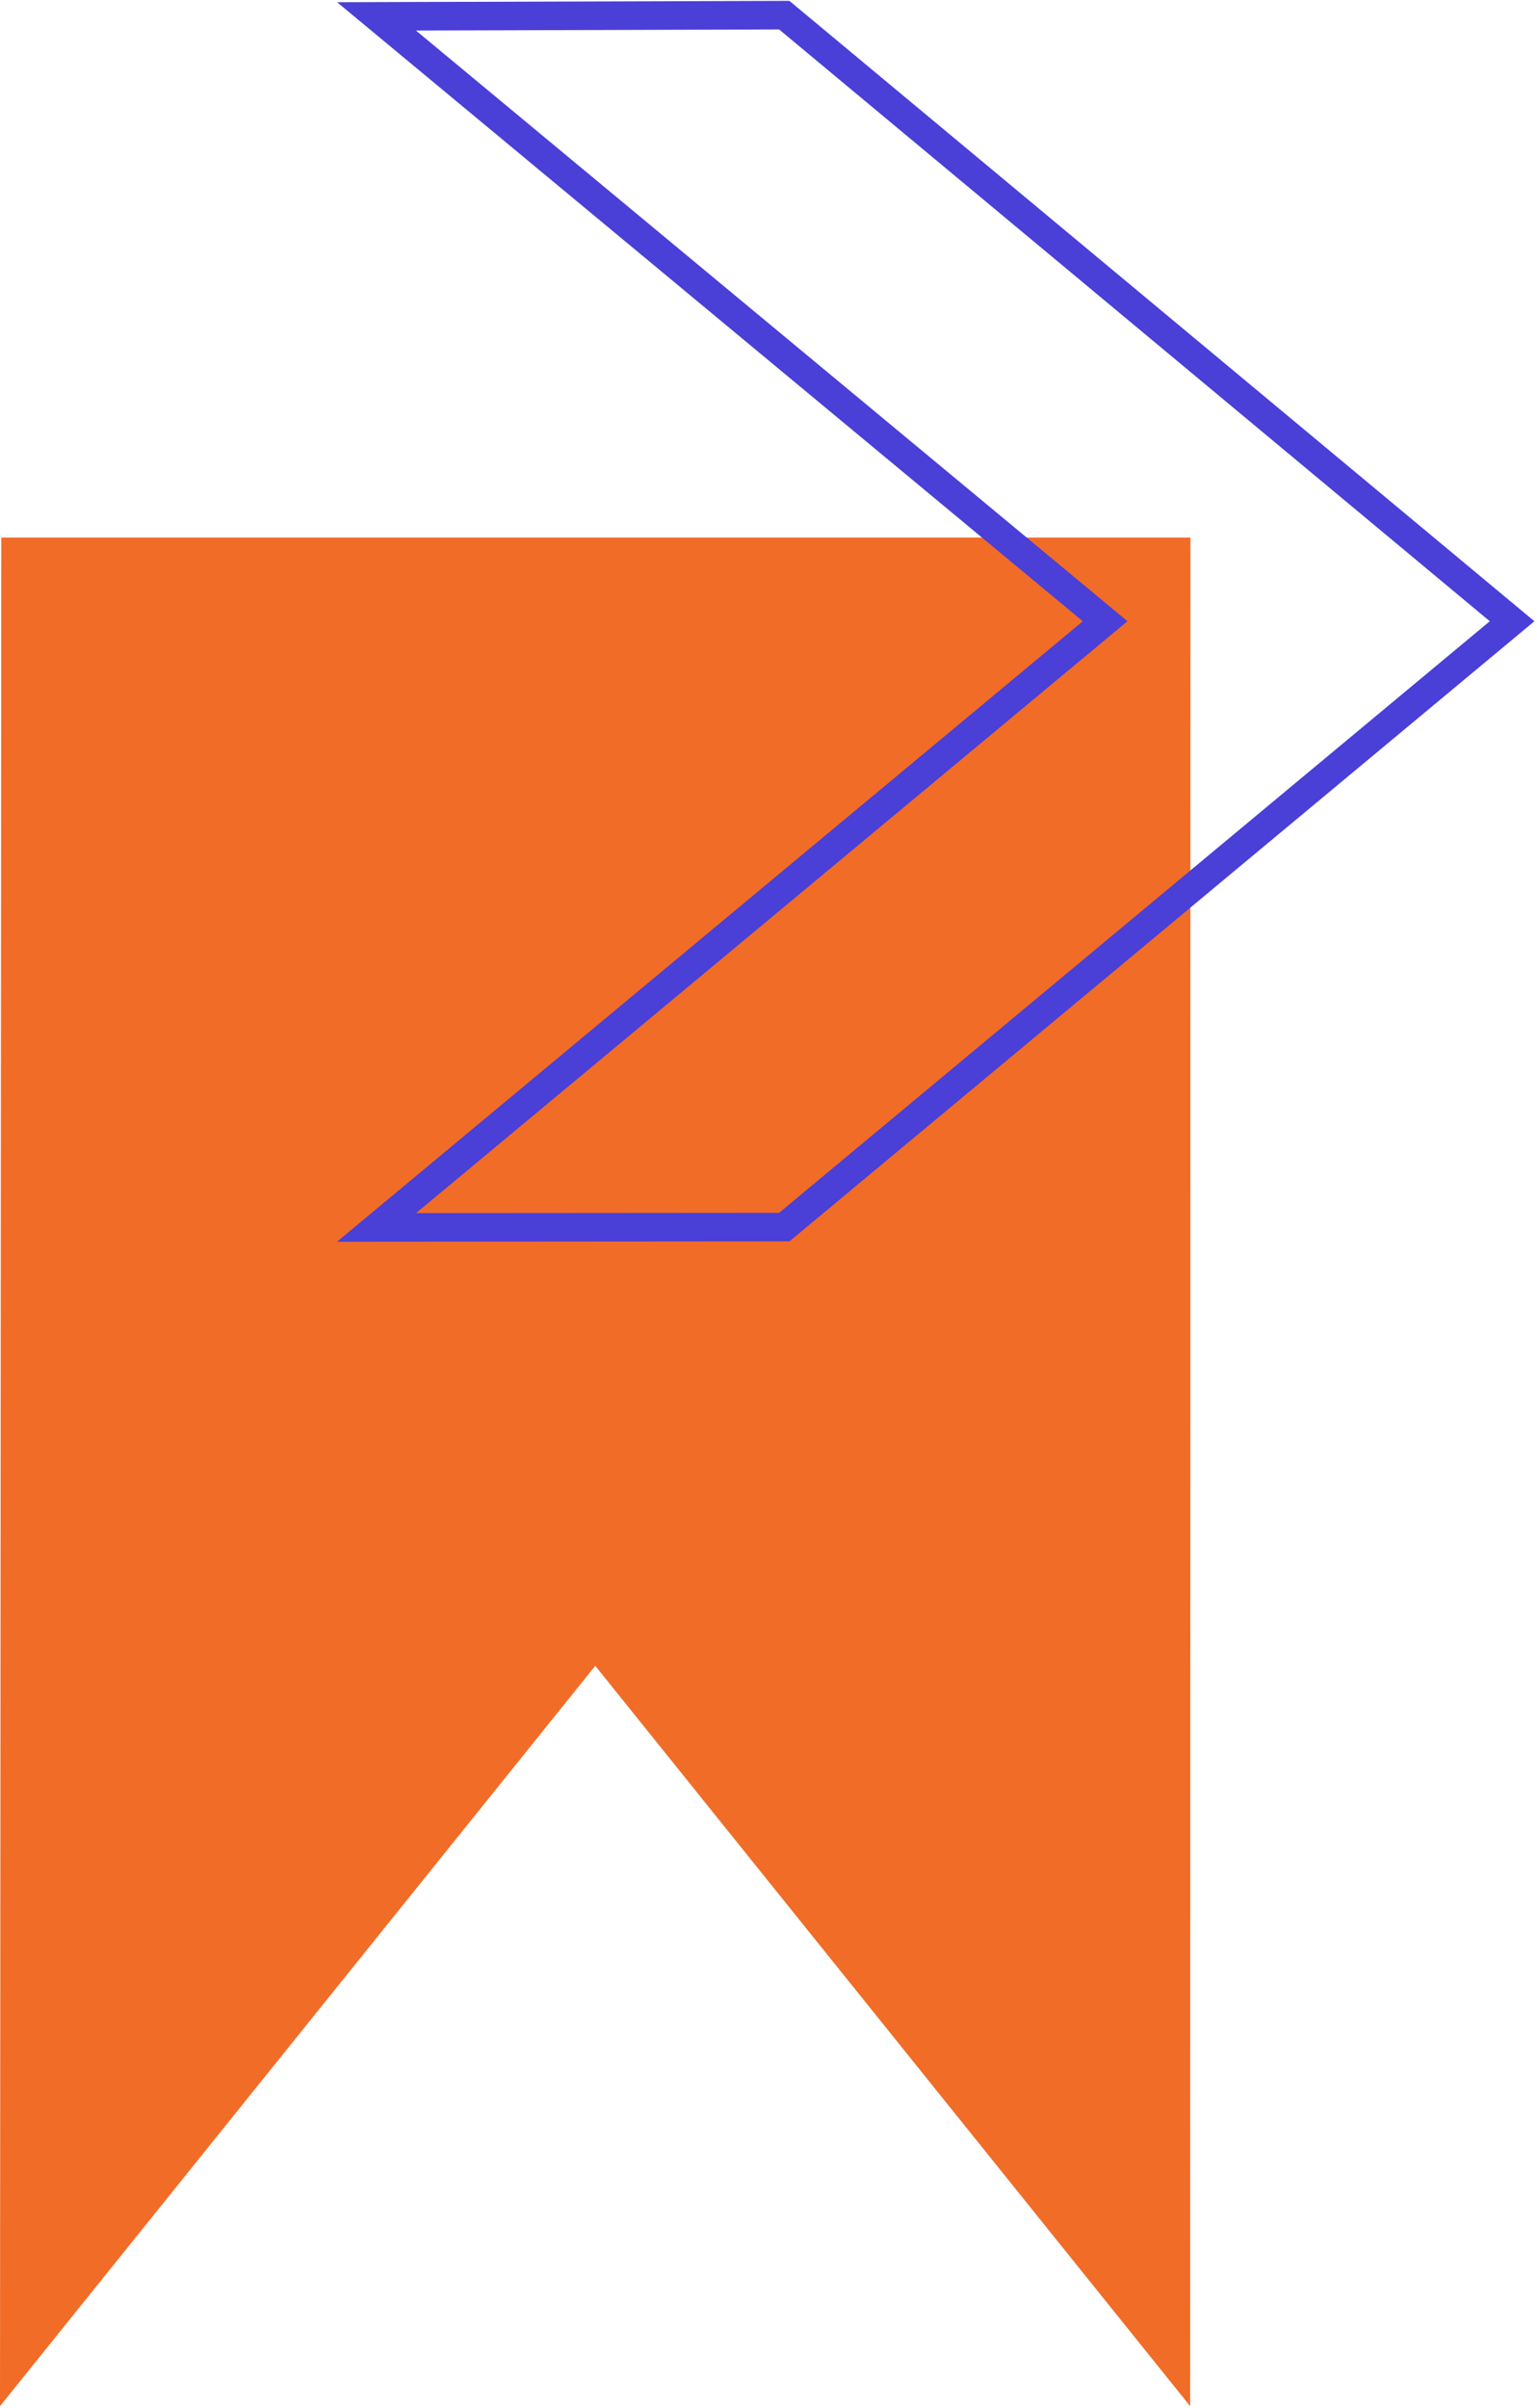<svg width="203" height="318" viewBox="0 0 203 318" fill="none" xmlns="http://www.w3.org/2000/svg">
<path d="M157.19 317.738L157.23 70.985H78.61H0.17L0 317.738L78.62 219.975L157.19 317.738Z" fill="#F16C27"/>
<path d="M103.58 162.042L49.73 162.082L145.96 82.036L49.73 2.163L103.58 2L199.71 82.036L103.58 162.042Z" stroke="#4A3FD7" stroke-width="3.77" stroke-miterlimit="10"/>
</svg>
